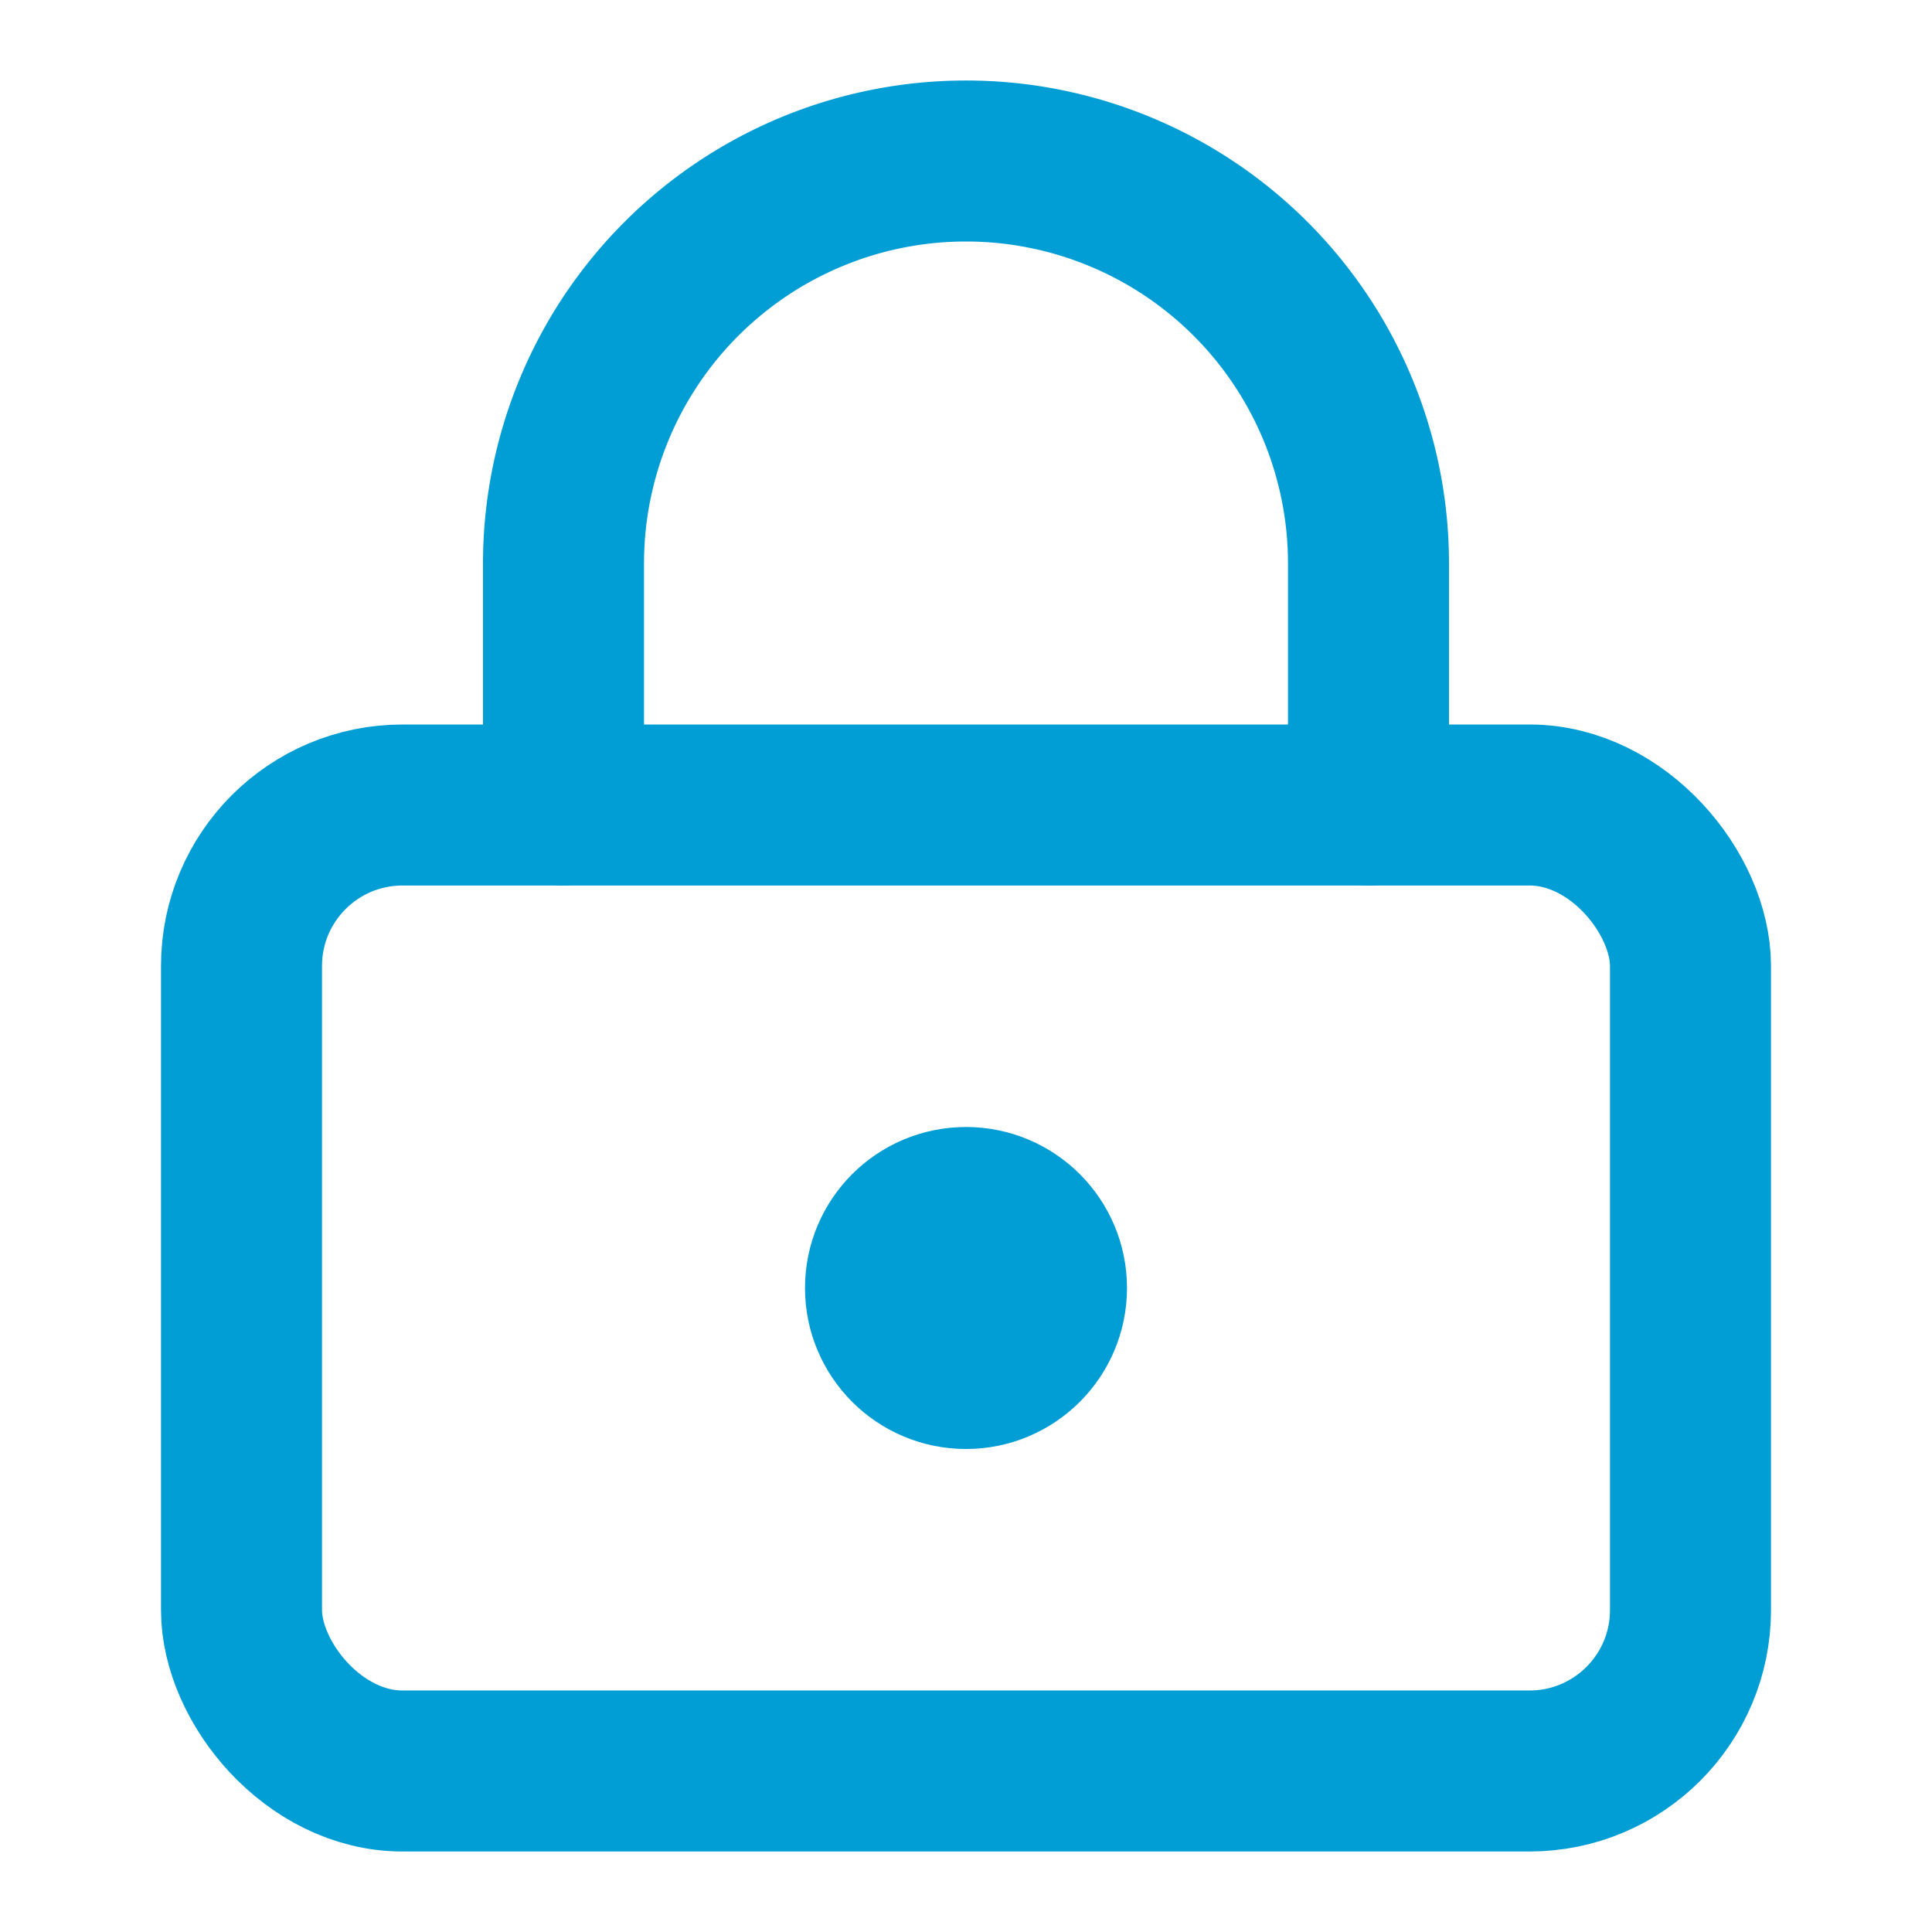 <svg xmlns="http://www.w3.org/2000/svg" width="24" height="24" viewBox="0 0 24 24" fill="none" stroke="#009ed4" stroke-width="2" stroke-linecap="round" stroke-linejoin="round" class="lucide lucide-lock-keyhole-icon lucide-lock-keyhole"><circle cx="12" cy="16" r="1"/><rect x="3" y="10" width="18" height="12" rx="2"/><path d="M7 10V7a5 5 0 0 1 10 0v3"/></svg>